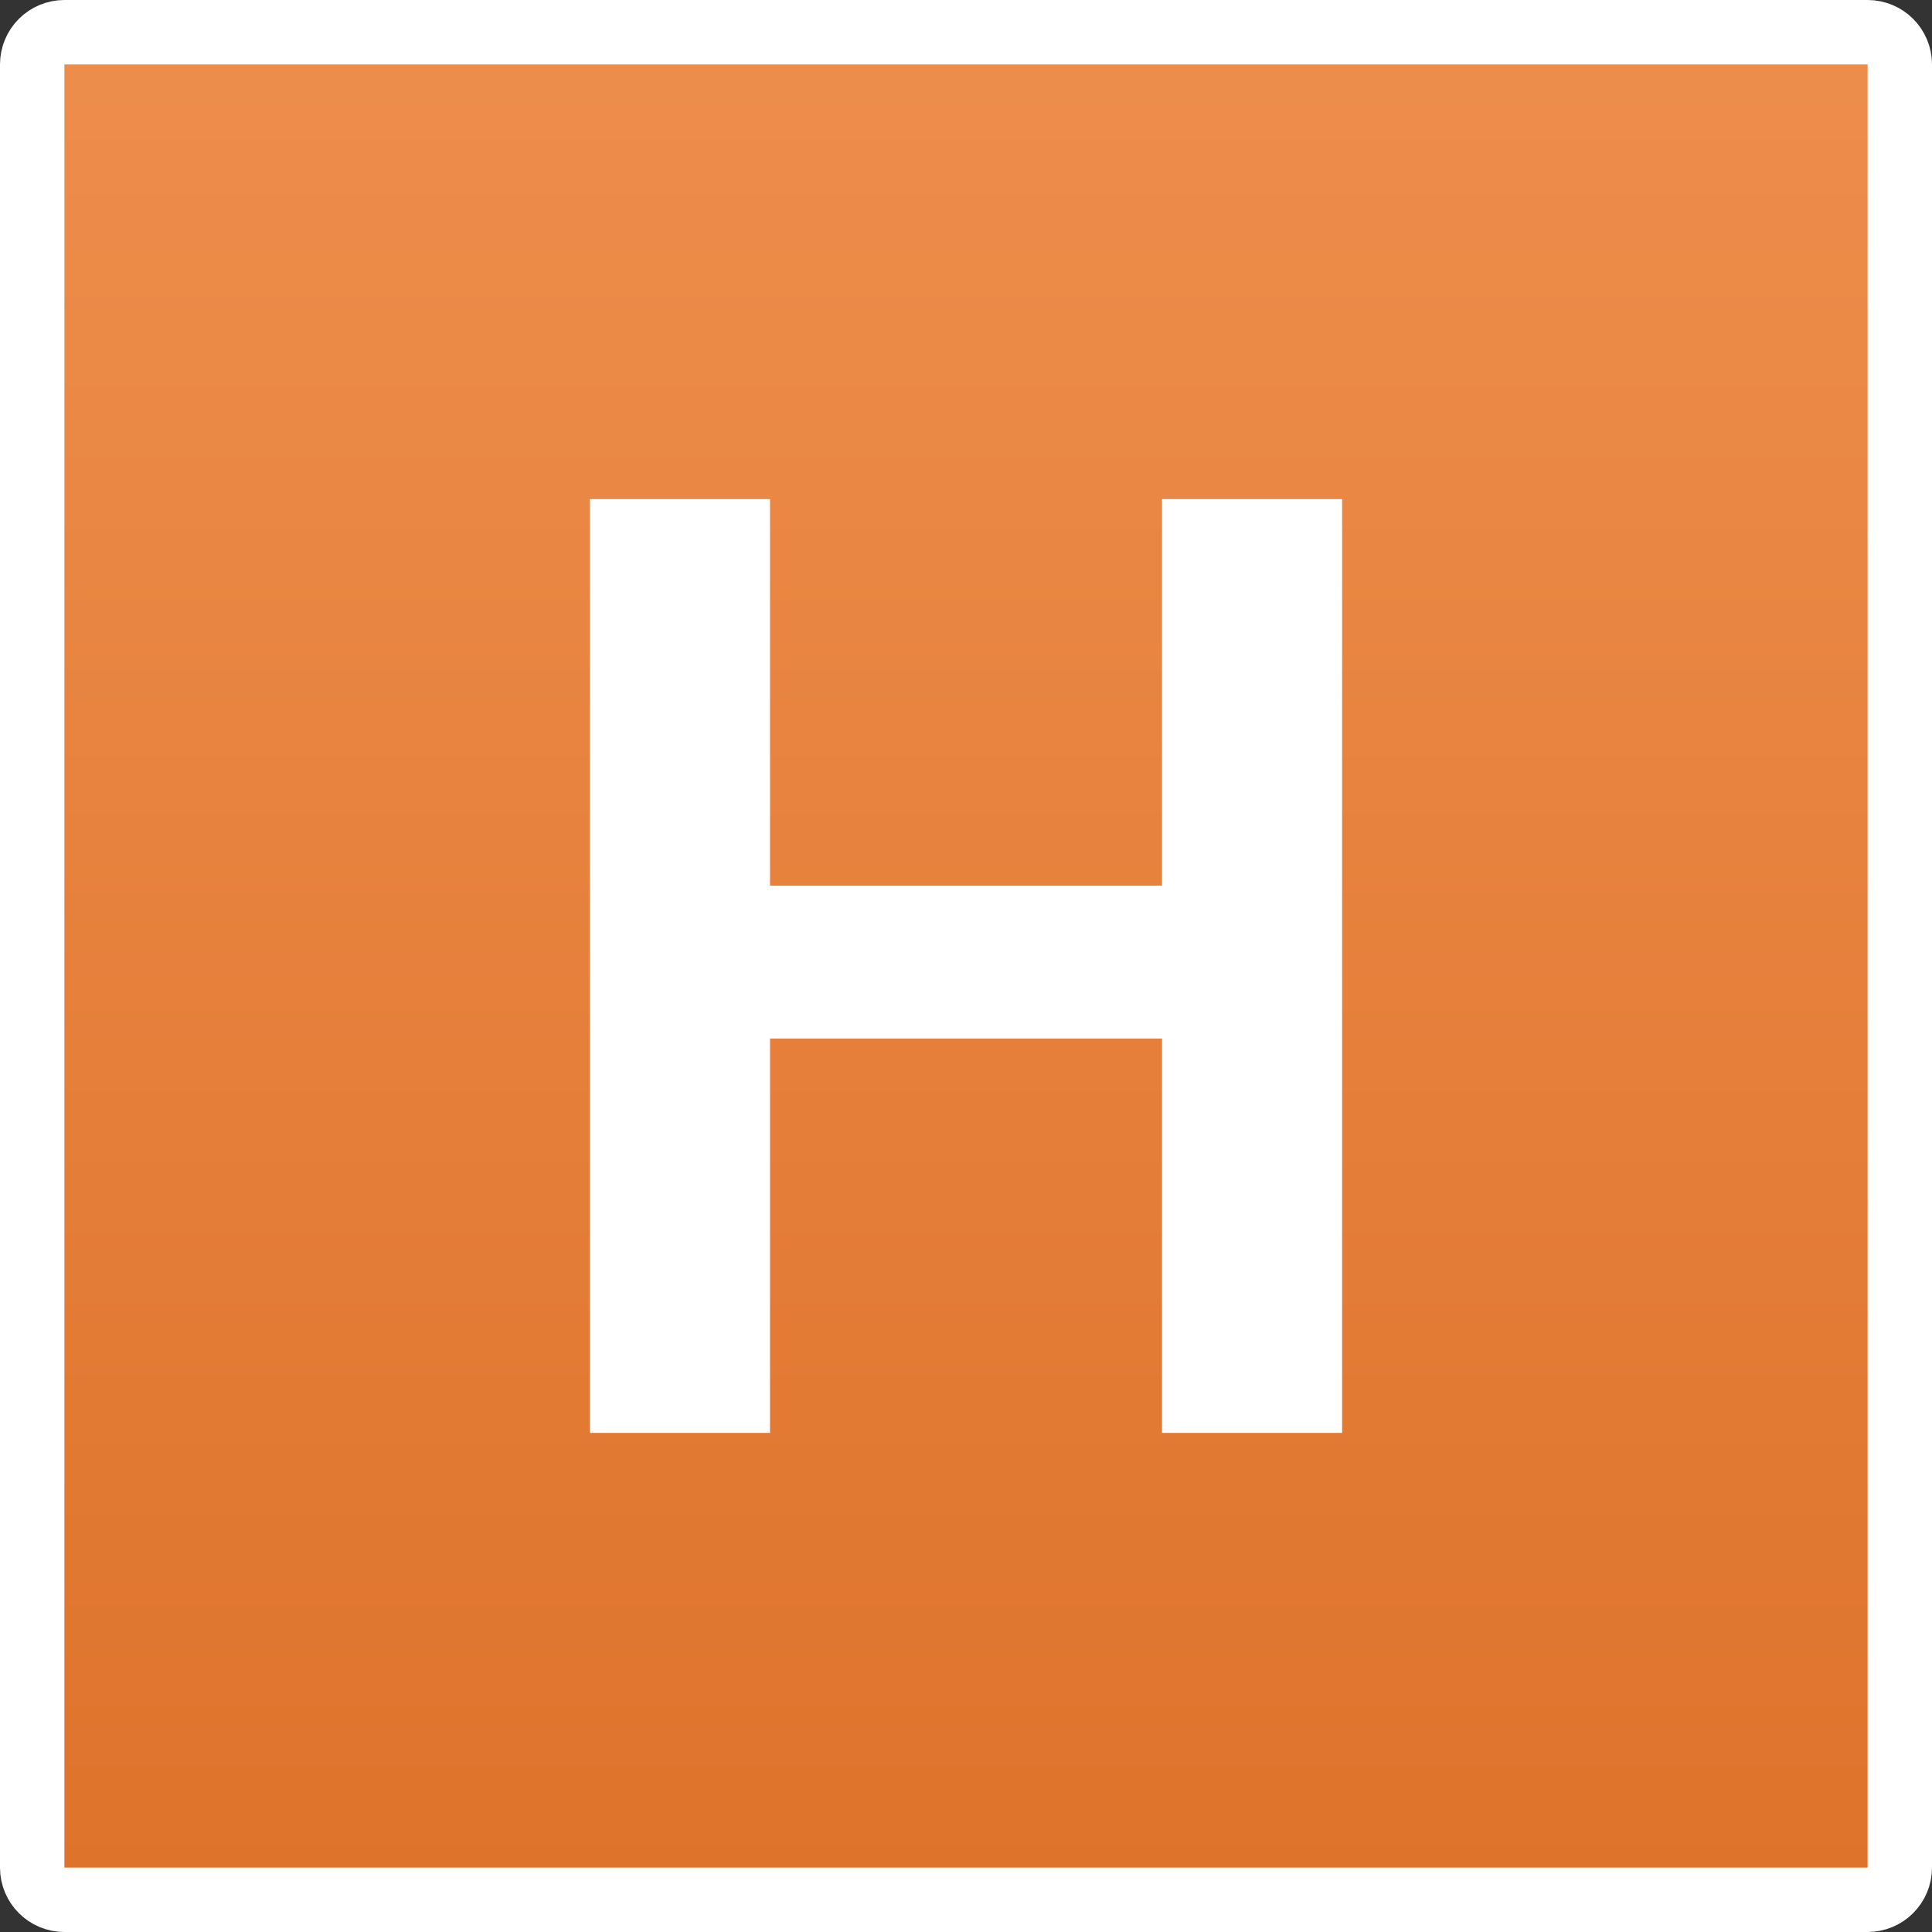 <svg width="30" height="30" viewBox="0 0 30 30" fill="none" xmlns="http://www.w3.org/2000/svg">
<rect x="0" y="0" width="30" height="30" fill="#333333" stroke="none"/>
<g clip-path="url(#clip0_80_97)">
<path d="M29 0.5H1C0.724 0.5 0.5 0.724 0.5 1V29C0.5 29.276 0.724 29.5 1 29.5H29C29.276 29.5 29.5 29.276 29.5 29V1C29.5 0.724 29.276 0.5 29 0.5Z" fill="url(#paint0_linear_80_97)" stroke="white"/>
<path d="M20.59 8V22H18.294V15.876H11.707V22H9.41V8H11.707V14.003H18.294V8H20.59Z" fill="white" stroke="white" stroke-width="0.5"/>
</g>
<defs>
<linearGradient id="paint0_linear_80_97" x1="15" y1="-4.2891e-07" x2="15" y2="29.548" gradientUnits="userSpaceOnUse">
<stop stop-color="#EE8E4D"/>
<stop offset="1" stop-color="#DE732B"/>
</linearGradient>
<clipPath id="clip0_80_97">
<rect width="30" height="30" fill="white"/>
</clipPath>
</defs>
</svg>
